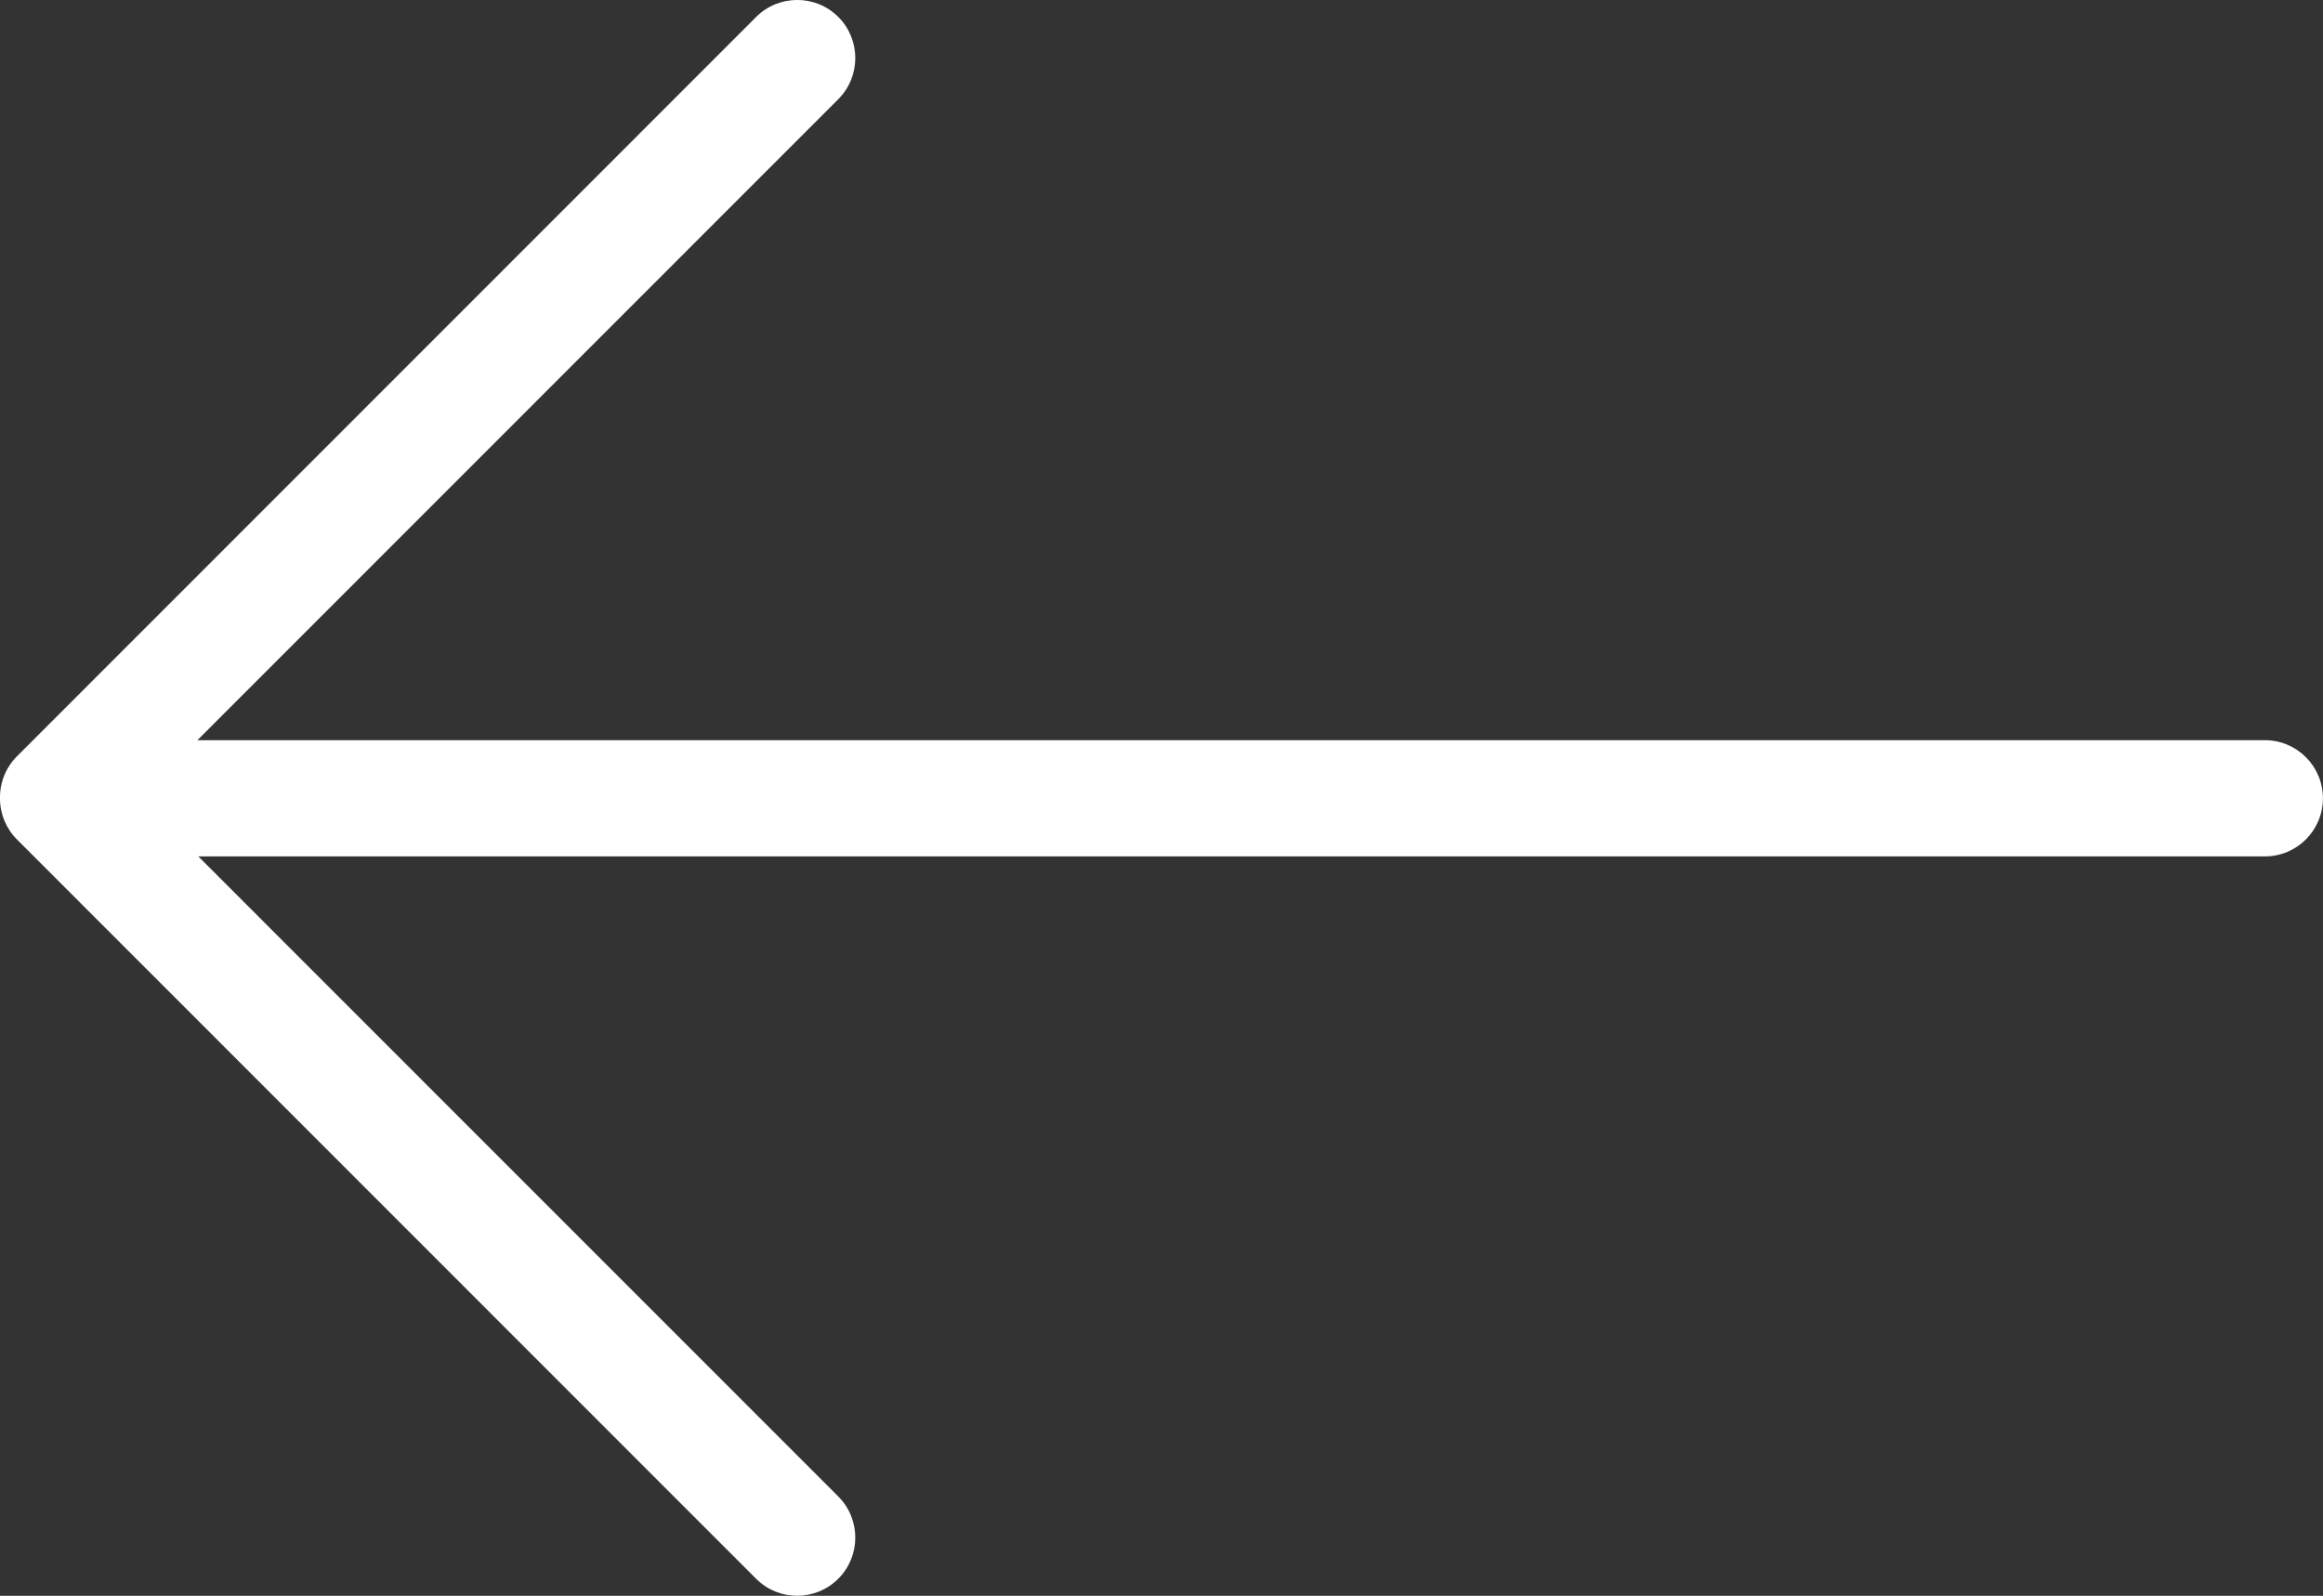 <svg xmlns="http://www.w3.org/2000/svg" xmlns:xlink="http://www.w3.org/1999/xlink" fill="none" version="1.1" width="27.737" height="19.059" viewBox="0 0 27.737 19.059"><rect x="0" y="0" width="27.737" height="19.059" fill="#333333" stroke="none"/><g transform="matrix(0,-1,-1,0,46.795,46.795)"><path d="M37.266,46.795L37.261,46.795C37.077,46.796,36.9,46.723,36.77,46.593L27.94,37.767C27.669,37.496,27.669,37.057,27.94,36.786C28.211,36.515,28.651,36.515,28.922,36.785L36.567,44.427L36.567,19.752C36.567,19.369,36.878,19.059,37.261,19.059C37.644,19.059,37.955,19.369,37.955,19.752L37.955,44.438L45.611,36.785C45.882,36.515,46.322,36.515,46.593,36.786C46.863,37.057,46.863,37.496,46.592,37.767L37.762,46.593C37.631,46.724,37.452,46.797,37.266,46.795Z" fill="#FFFFFF" fill-opacity="1" style="mix-blend-mode:passthrough"/></g></svg>